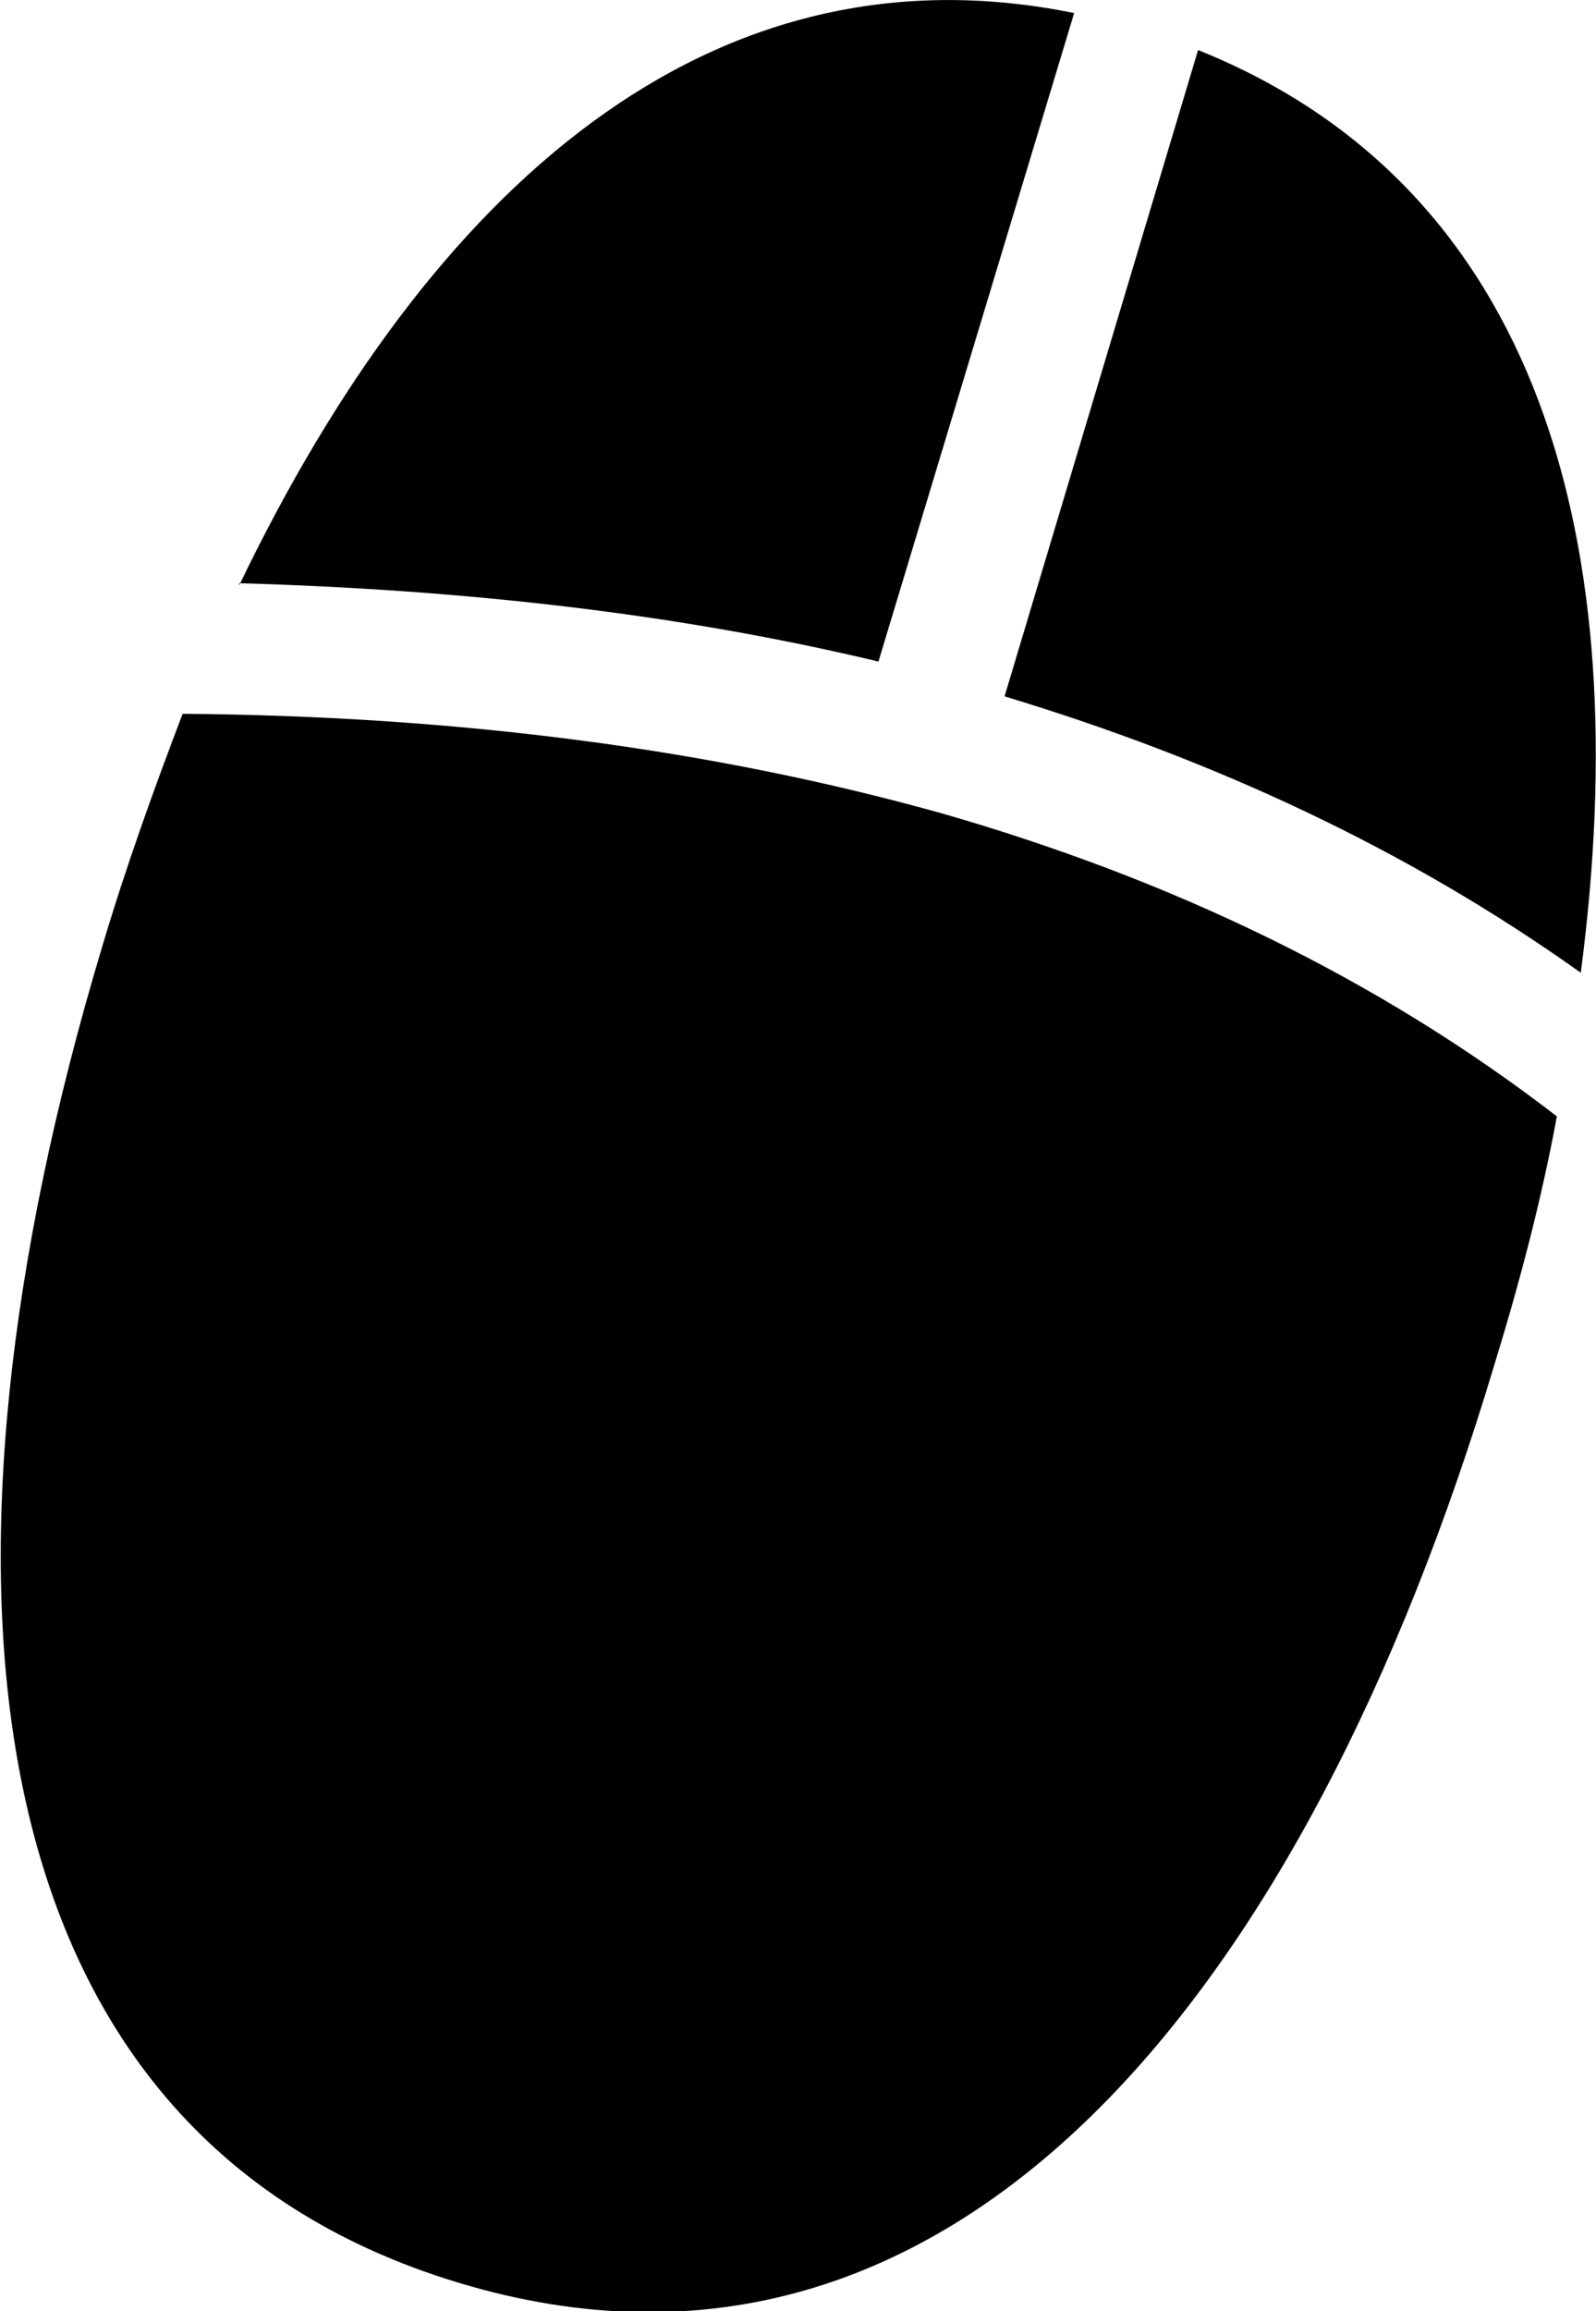 <svg xmlns="http://www.w3.org/2000/svg" viewBox="0 0 734 1062" fill-rule="evenodd" text-rendering="geometricPrecision" image-rendering="optimizeQuality" clip-rule="evenodd" shape-rendering="geometricPrecision"><defs><style>.fil1{fill:red}.fil0{fill:#fff}</style></defs><symbol id="_35441304" viewBox="53356 23841 21000 21000"><path id="path18346" d="M63856 24345c5506 0 9996 4490 9996 9996s-4490 9996-9996 9996-9996-4490-9996-9996 4490-9996 9996-9996z" class="fil0"/><path id="path18348" d="M63856 23841c5783 0 10500 4717 10500 10500s-4717 10500-10500 10500-10500-4717-10500-10500 4717-10500 10500-10500zm-249 10627c333 0 640 111 887 298-225-186-501-316-808-367-930-153-1813 481-1966 1412-5 29-9 58-12 88-887-343-1447-1276-1288-2249l554-3377 3821 412c77 8 150-79 163-194s-41-216-118-225l-3798-410 42-254 3823 413c77 8 150-79 163-194s-41-216-118-225l-3800-410 60-364 3807 411c77 8 150-79 163-194s-41-216-118-225l-3783-408 57-346 3838 414c77 8 150-79 163-194 12-115-41-216-118-225l-3815-412 63-385c464-2826 6315-2060 5820 955l-1049 6392c-111 677-546 1224-1120 1508 3-215-35-424-107-618 46 142 70 293 70 450 0 687-473 1267-1110 1430v5227c0 321-213 583-473 583h-656c-260 0-473-262-473-583v-5851c-152-232-241-509-241-806 0-813 663-1477 1477-1477z" class="fil1"/></symbol><symbol id="symbol18404" viewBox="-40165 80413 21000 21000"><path id="path18383" d="M-29656 80917c5503 0 9994 4491 9994 9996s-4491 9996-9994 9996c-5522 0-10012-4491-10012-9996s4491-9996 10012-9996z" class="fil0"/><path id="path18385" d="M-29656 80413c5779 0 10491 4717 10491 10500s-4712 10500-10491 10500c-5798 0-10509-4717-10509-10500s4712-10500 10509-10500zm-258 10627c331 0 644 110 883 296-221-186-497-315-810-366-920-153-1804 482-1969 1412v88c-883-344-1454-1275-1288-2249l552-3377 3828 412c74 7 147-79 147-195 18-114-37-215-110-225l-3791-409 37-254 3828 412c74 7 147-79 166-195 0-114-55-215-129-225l-3791-409 55-364 3810 410c74 9 147-79 166-193 0-116-55-217-129-225l-3773-409 55-346 3828 414c74 7 147-79 166-195 18-116-37-217-110-225l-3828-412 74-385c460-2827 6313-2060 5816 955l-1049 6392c-110 677-552 1224-1123 1507 0-215-37-423-110-617 55 142 74 293 74 449 0 687-460 1266-1104 1430v5227c0 320-221 583-479 583h-644c-276 0-479-263-479-583v-5851c-147-232-239-508-239-806 0-814 663-1476 1472-1476z" class="fil1"/></symbol><path d="M551 23c157 63 202 226 176 424-80-57-169-98-265-127l89-297zm165 490c-7 38-17 76-29 115-86 286-247 490-476 421S-39 721 47 435c11-37 24-73 37-107 126 1 243 16 350 46 104 30 199 75 282 139zM110 269C198 86 327-28 494 6l-90 298c-92-22-190-33-294-36z" id="Layer_x0020_1"/></svg>